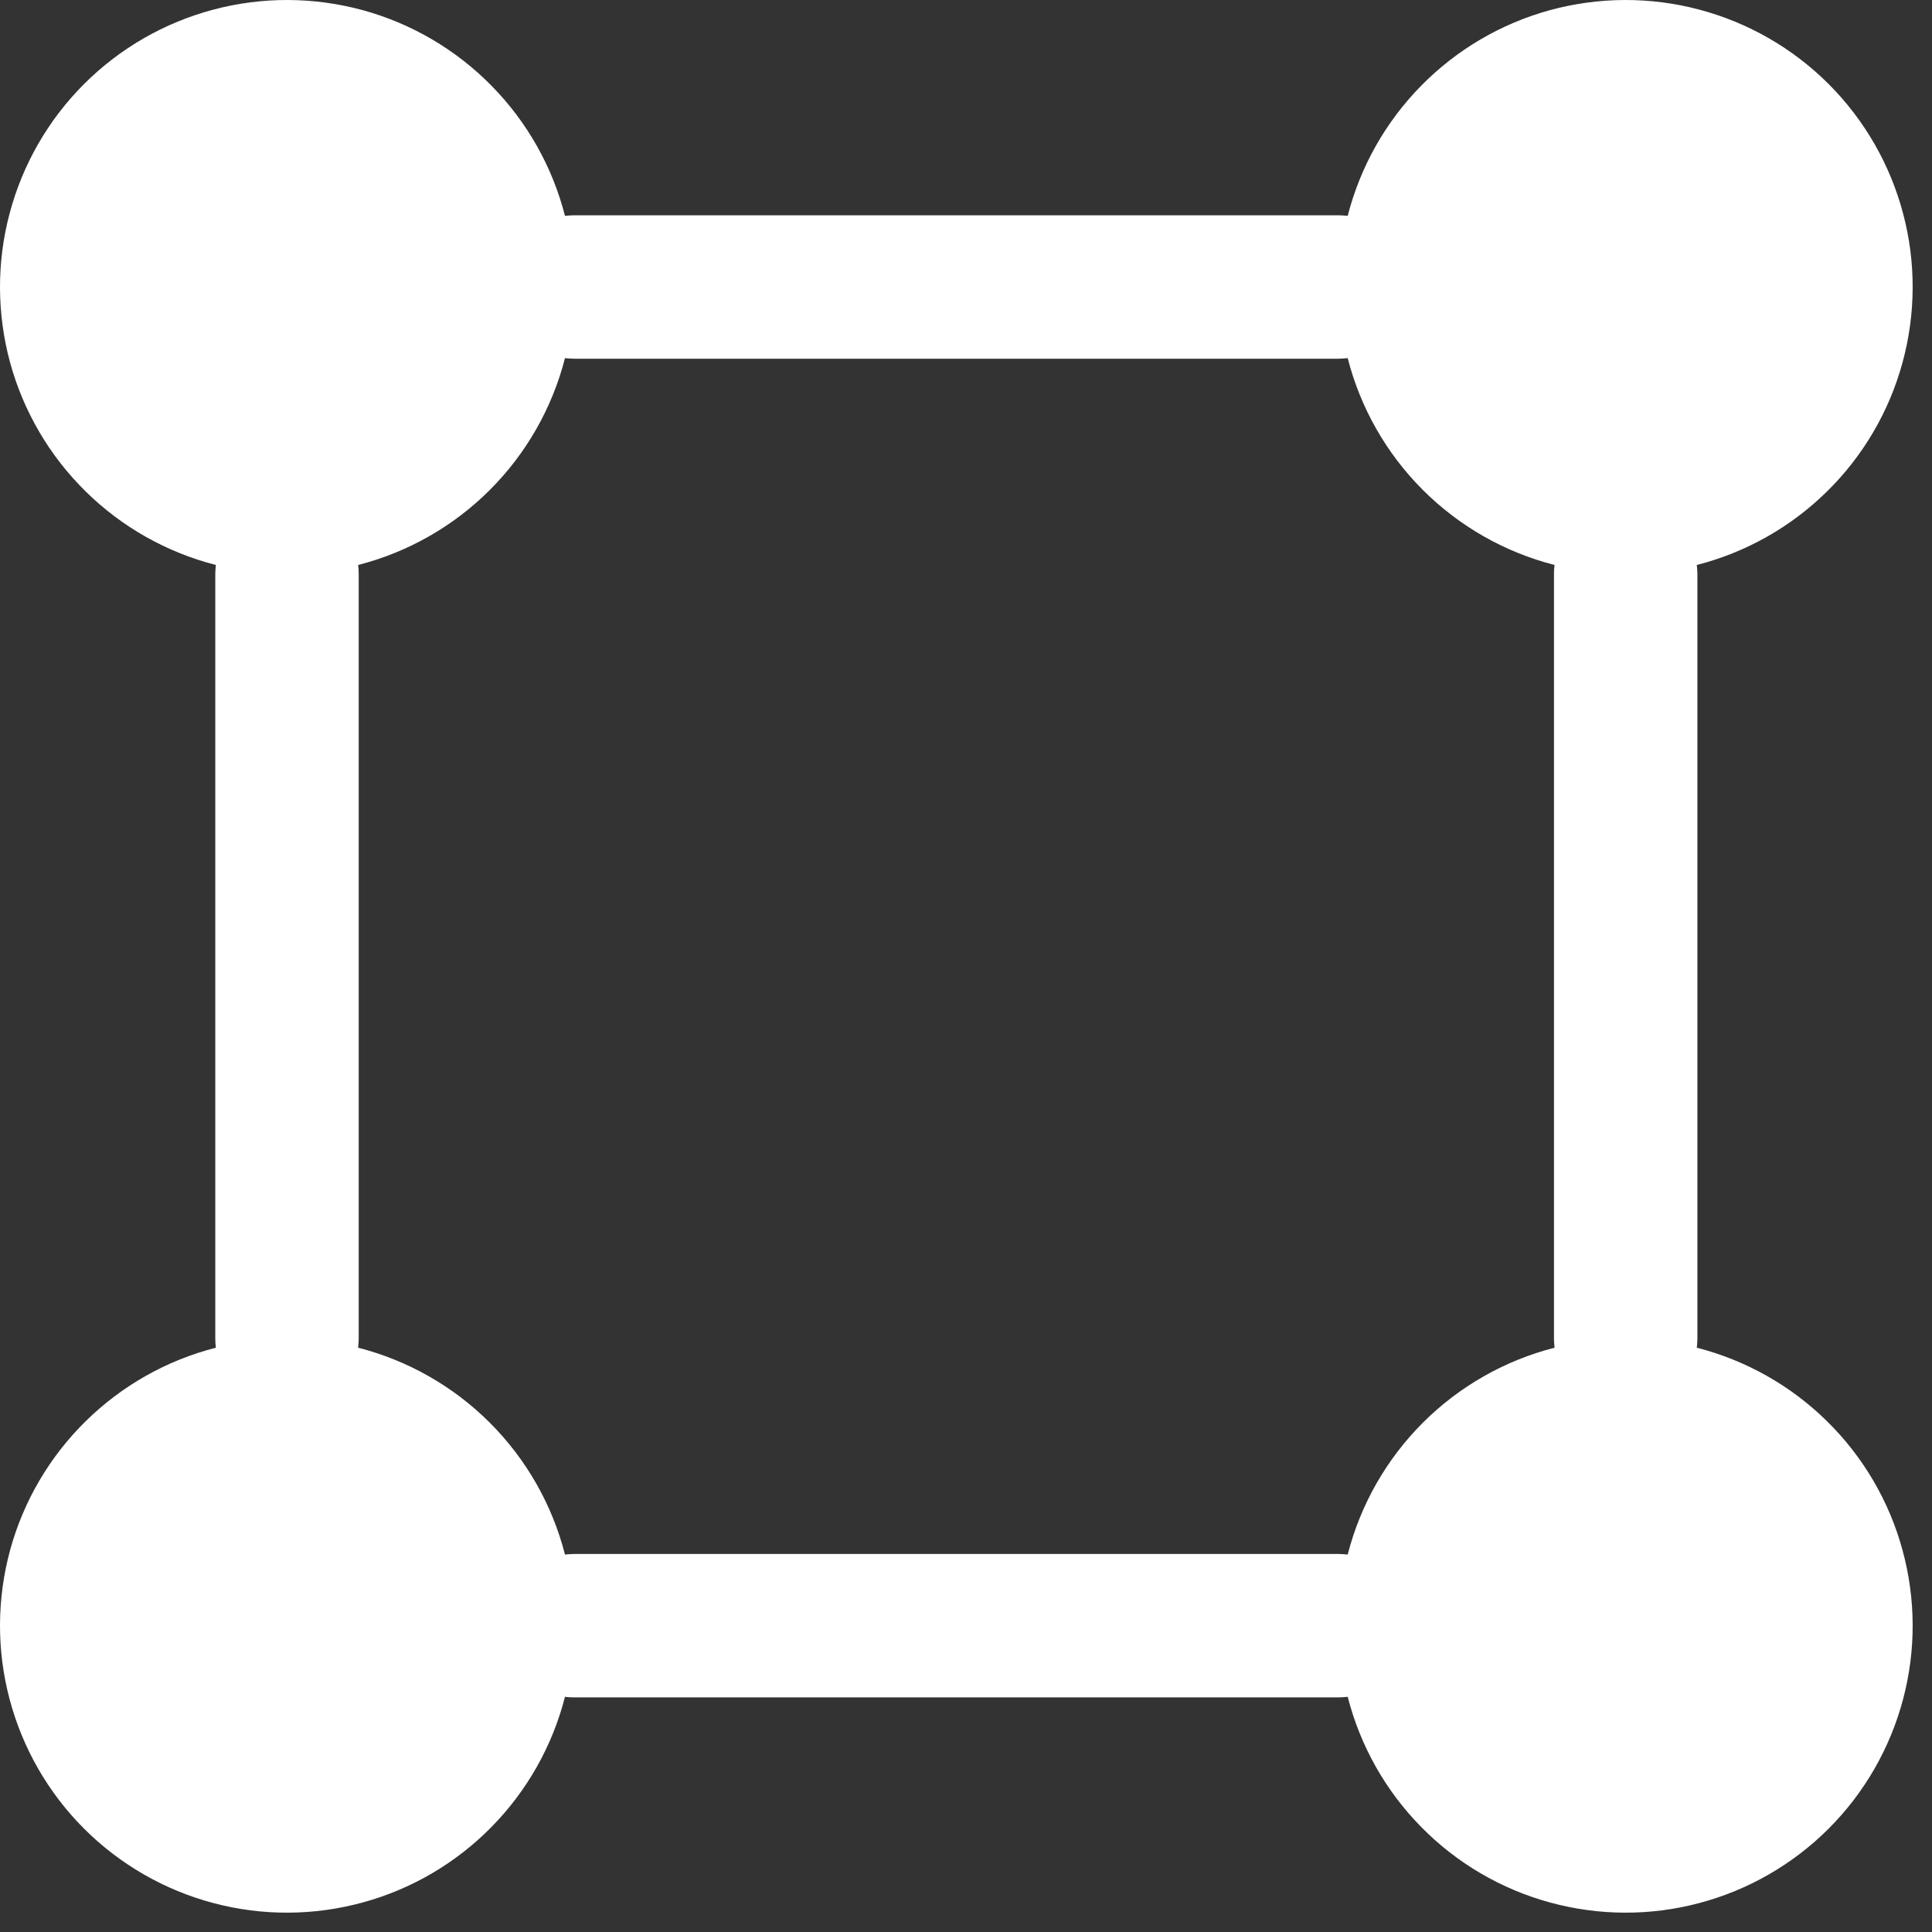 <svg width="30" height="30" viewBox="0 0 30 30" fill="none" xmlns="http://www.w3.org/2000/svg">
<rect x="0" y="0" width="30" height="30" fill="#333333" stroke="none"/>
<path fill-rule="evenodd" clip-rule="evenodd" d="M8.773 3.352C8.578 2.59 8.185 1.893 7.633 1.332C7.082 0.771 6.392 0.366 5.634 0.158C4.875 -0.049 4.075 -0.053 3.315 0.149C2.555 0.35 1.861 0.749 1.305 1.305C0.749 1.861 0.35 2.555 0.149 3.315C-0.053 4.075 -0.049 4.875 0.158 5.634C0.366 6.392 0.771 7.082 1.332 7.633C1.893 8.185 2.59 8.578 3.352 8.773C3.347 8.819 3.344 8.865 3.343 8.911V20.789C3.343 20.837 3.346 20.883 3.352 20.927C2.59 21.122 1.893 21.515 1.332 22.067C0.771 22.618 0.366 23.308 0.158 24.066C-0.049 24.825 -0.053 25.625 0.149 26.385C0.35 27.145 0.749 27.839 1.305 28.395C1.861 28.951 2.555 29.35 3.315 29.551C4.075 29.753 4.875 29.749 5.634 29.541C6.392 29.334 7.082 28.929 7.633 28.368C8.185 27.807 8.578 27.11 8.773 26.348C8.817 26.354 8.863 26.357 8.911 26.357H20.789C20.835 26.356 20.881 26.353 20.927 26.348C21.122 27.11 21.515 27.807 22.067 28.368C22.618 28.929 23.308 29.334 24.066 29.541C24.825 29.749 25.625 29.753 26.385 29.551C27.145 29.35 27.839 28.951 28.395 28.395C28.951 27.839 29.35 27.145 29.551 26.385C29.753 25.625 29.749 24.825 29.541 24.066C29.334 23.308 28.929 22.618 28.368 22.067C27.807 21.515 27.11 21.122 26.348 20.927C26.353 20.881 26.356 20.835 26.357 20.789V8.911C26.356 8.865 26.353 8.819 26.348 8.773C27.11 8.578 27.807 8.185 28.368 7.633C28.929 7.082 29.334 6.392 29.541 5.634C29.749 4.875 29.753 4.075 29.551 3.315C29.35 2.555 28.951 1.861 28.395 1.305C27.839 0.749 27.145 0.35 26.385 0.149C25.625 -0.053 24.825 -0.049 24.066 0.158C23.308 0.366 22.618 0.771 22.067 1.332C21.515 1.893 21.122 2.59 20.927 3.352C20.881 3.347 20.835 3.344 20.789 3.343H8.911C8.865 3.344 8.819 3.347 8.773 3.352ZM5.561 8.773C5.567 8.817 5.57 8.863 5.57 8.911V20.789C5.569 20.835 5.566 20.881 5.561 20.927C6.335 21.125 7.042 21.528 7.607 22.093C8.172 22.658 8.575 23.365 8.773 24.139C8.819 24.134 8.865 24.131 8.911 24.13H20.789C20.835 24.131 20.881 24.134 20.927 24.139C21.125 23.365 21.528 22.658 22.093 22.093C22.658 21.528 23.365 21.125 24.139 20.927C24.134 20.881 24.131 20.835 24.13 20.789V8.911C24.13 8.863 24.133 8.817 24.139 8.773C23.365 8.575 22.658 8.172 22.093 7.607C21.528 7.042 21.125 6.335 20.927 5.561C20.881 5.566 20.835 5.569 20.789 5.57H8.911C8.865 5.569 8.819 5.566 8.773 5.561C8.575 6.335 8.172 7.042 7.607 7.607C7.042 8.172 6.335 8.575 5.561 8.773Z" fill="white"/>
</svg>
